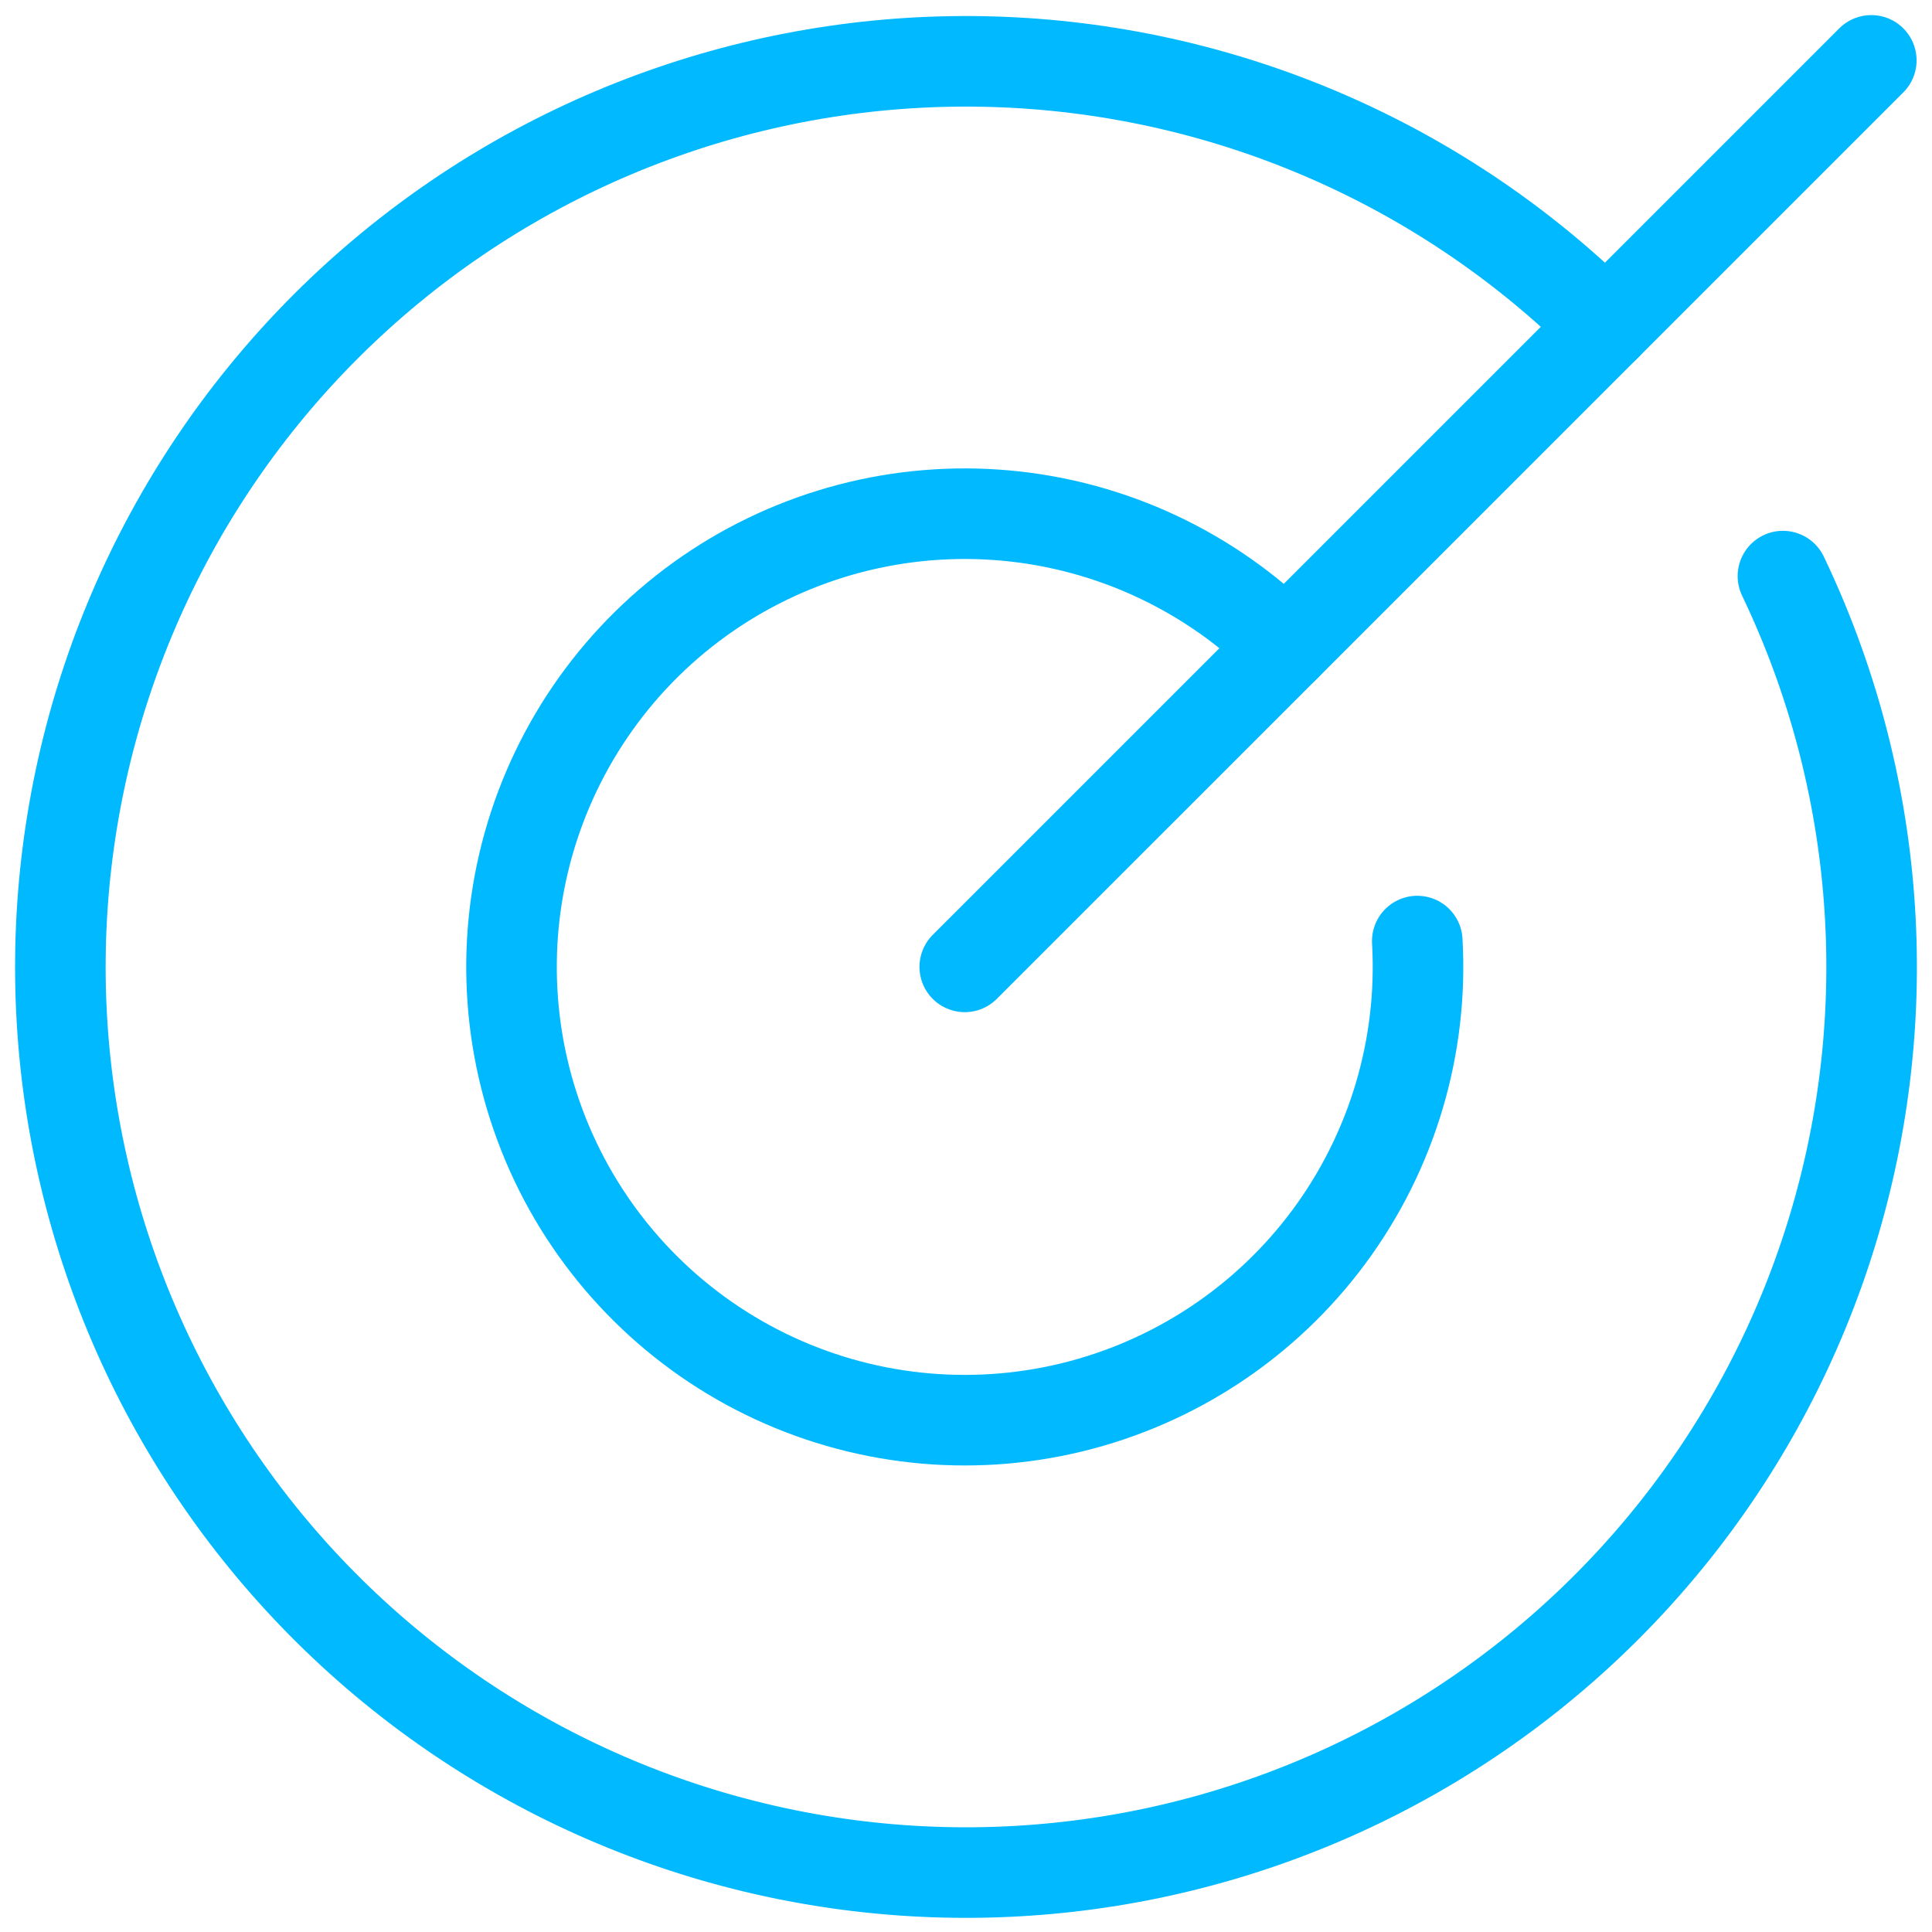 <svg width="64" height="64" viewBox="0 0 64 64" fill="none" xmlns="http://www.w3.org/2000/svg">
<path d="M31.959 32.029L61.989 2" stroke="#00B9FF" stroke-width="3" stroke-linecap="round" stroke-linejoin="round"/>
<path d="M53.192 10.797C47.873 5.488 40.755 2.369 33.246 2.057C25.737 1.745 18.384 4.263 12.643 9.112C6.901 13.961 3.189 20.789 2.24 28.244C1.291 35.7 3.175 43.239 7.52 49.372C11.864 55.505 18.351 59.783 25.699 61.362C33.047 62.941 40.719 61.704 47.199 57.896C53.678 54.089 58.493 47.988 60.69 40.801C62.886 33.614 62.306 25.864 59.062 19.084M42.575 21.414C40.093 18.932 36.819 17.398 33.323 17.079C29.827 16.76 26.33 17.676 23.439 19.668C20.549 21.66 18.448 24.601 17.501 27.982C16.554 31.362 16.822 34.967 18.257 38.171C19.692 41.374 22.205 43.974 25.358 45.517C28.511 47.06 32.105 47.45 35.516 46.618C38.926 45.786 41.938 43.786 44.026 40.965C46.115 38.143 47.149 34.679 46.949 31.174" stroke="#00B9FF" stroke-width="3" stroke-linecap="round" stroke-linejoin="round"/>
</svg>
